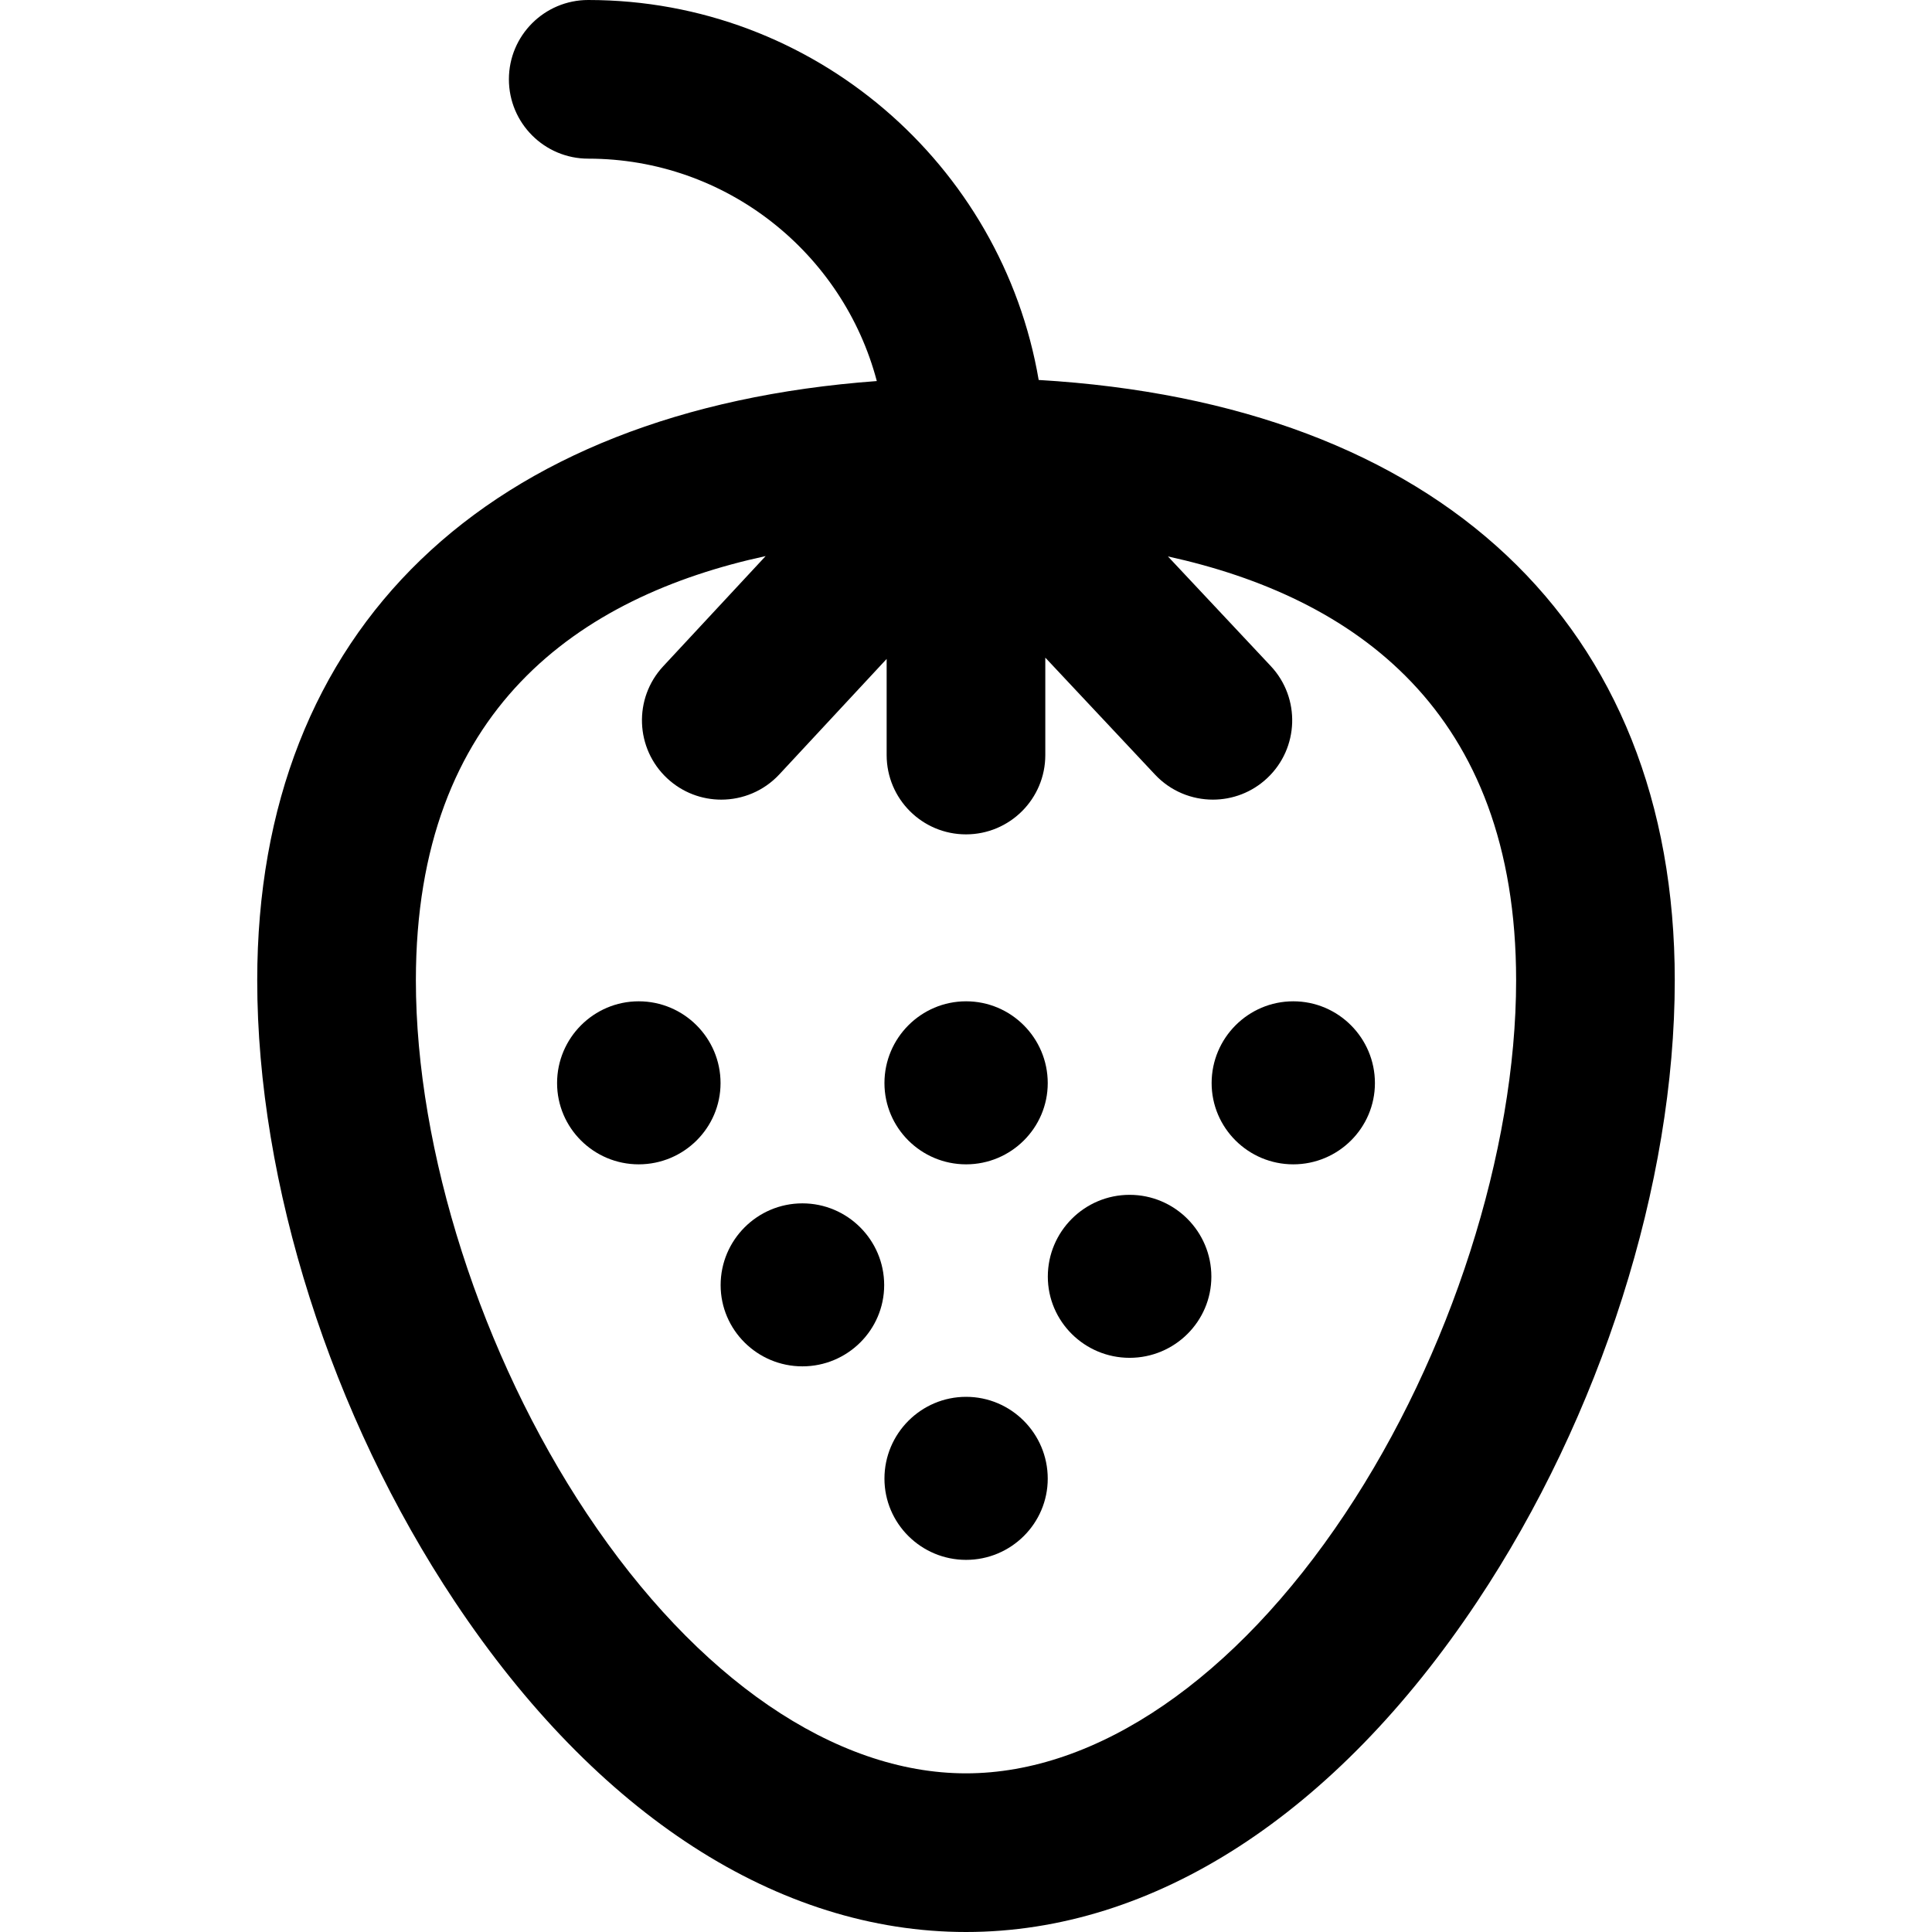 <?xml version="1.0" encoding="iso-8859-1"?>
<!-- Uploaded to: SVG Repo, www.svgrepo.com, Generator: SVG Repo Mixer Tools -->
<!DOCTYPE svg PUBLIC "-//W3C//DTD SVG 1.1//EN" "http://www.w3.org/Graphics/SVG/1.1/DTD/svg11.dtd">
<svg fill="#000000" height="800px" width="800px" version="1.1" id="Capa_1" xmlns="http://www.w3.org/2000/svg" xmlns:xlink="http://www.w3.org/1999/xlink" 
	 viewBox="0 0 182.66 182.66" xml:space="preserve">
<g>
	<path d="M91.339,132.063c-4.256,0-7.719,3.471-7.719,7.734c0,4.234,3.463,7.68,7.719,7.68c4.256,0,7.719-3.445,7.719-7.68
		C99.058,135.533,95.595,132.063,91.339,132.063z"/>
	<path d="M91.339,94.668c-4.256,0-7.719,3.469-7.719,7.732c0,4.236,3.463,7.682,7.719,7.682c4.256,0,7.719-3.445,7.719-7.682
		C99.058,98.137,95.595,94.668,91.339,94.668z"/>
	<path d="M60.386,94.668c-4.255,0-7.717,3.469-7.717,7.732c0,4.236,3.462,7.682,7.717,7.682c4.267,0,7.738-3.445,7.738-7.682
		C68.124,98.137,64.653,94.668,60.386,94.668z"/>
	<path d="M122.272,94.668c-4.256,0-7.719,3.469-7.719,7.732c0,4.236,3.463,7.682,7.719,7.682c4.256,0,7.719-3.445,7.719-7.682
		C129.991,98.137,126.528,94.668,122.272,94.668z"/>
	<path d="M75.862,113.771c-4.263,0-7.73,3.469-7.73,7.73c0,4.234,3.468,7.68,7.73,7.68c4.264,0,7.732-3.445,7.732-7.68
		C83.595,117.24,80.126,113.771,75.862,113.771z"/>
	<path d="M106.798,112.965c-4.264,0-7.732,3.469-7.732,7.732c0,4.232,3.469,7.678,7.732,7.678c4.263,0,7.73-3.445,7.73-7.678
		C114.528,116.434,111.061,112.965,106.798,112.965z"/>
	<path d="M98.202,35.924C94.725,15.559,76.958,0.002,55.615,0c-0.001,0-0.001,0-0.001,0c-4.142,0-7.5,3.357-7.5,7.498
		c0,4.143,3.357,7.502,7.499,7.502c13.075,0.002,24.097,8.941,27.284,21.027c-36.855,2.705-58.578,23.447-58.578,56.66
		c0,19.219,6.986,41.18,18.688,58.748C56.42,171.57,73.581,182.66,91.329,182.66c17.748,0,34.909-11.09,48.323-31.225
		c11.702-17.568,18.688-39.529,18.688-58.748C158.341,59.008,136.005,38.152,98.202,35.924z M127.168,143.119
		c-10.389,15.596-23.452,24.541-35.839,24.541s-25.449-8.945-35.838-24.541c-9.976-14.975-16.172-34.299-16.172-50.432
		c0-25.627,15.439-36.289,33.07-40.113l-9.689,10.422c-2.82,3.033-2.647,7.779,0.387,10.6c1.444,1.342,3.276,2.006,5.104,2.006
		c2.012,0,4.018-0.805,5.495-2.393l10.142-10.91v9.086c0,4.143,3.357,7.5,7.5,7.5s7.5-3.357,7.5-7.5v-9.209L109.2,73.232
		c1.477,1.574,3.472,2.369,5.473,2.369c1.839,0,3.682-0.672,5.129-2.029c3.021-2.834,3.173-7.58,0.34-10.602l-9.721-10.363
		c17.568,3.854,32.92,14.527,32.92,40.08C143.341,108.82,137.144,128.145,127.168,143.119z"/>
</g>
</svg>